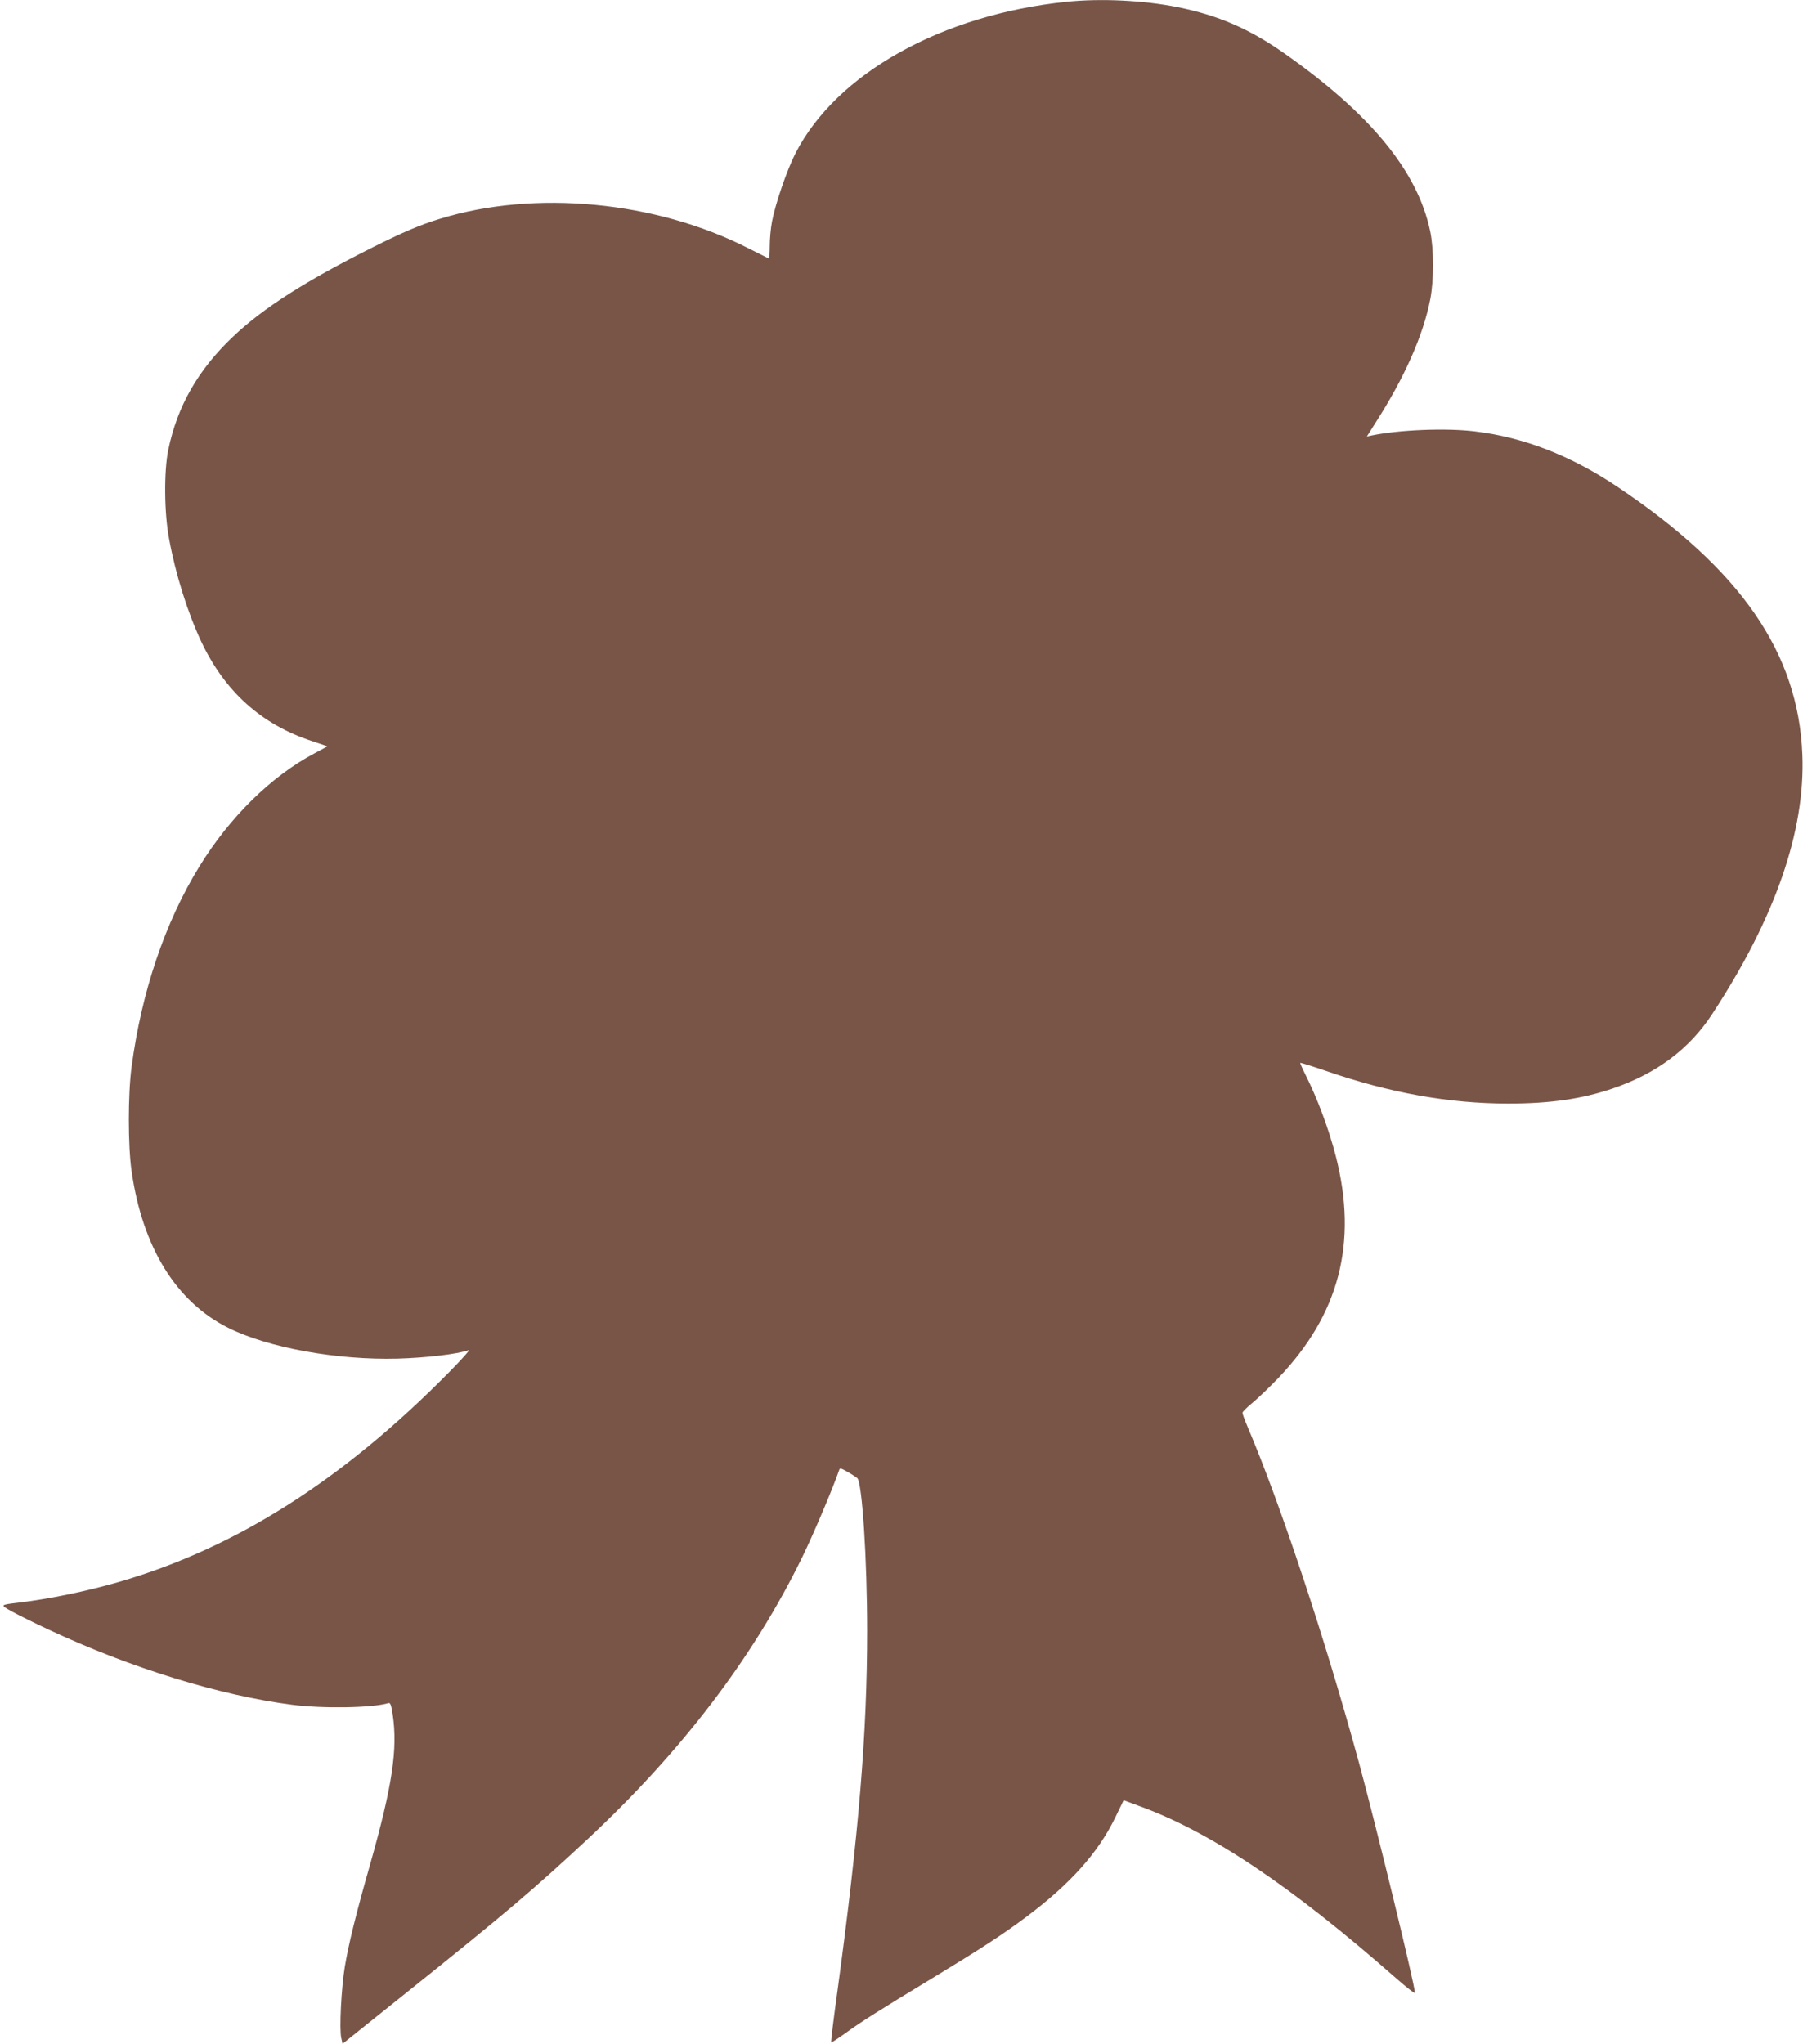<?xml version="1.0" standalone="no"?>
<!DOCTYPE svg PUBLIC "-//W3C//DTD SVG 20010904//EN"
 "http://www.w3.org/TR/2001/REC-SVG-20010904/DTD/svg10.dtd">
<svg version="1.0" xmlns="http://www.w3.org/2000/svg"
 width="1129pt" height="1280pt" viewBox="0 0 1129 1280"
 preserveAspectRatio="xMidYMid meet">
<g transform="translate(0,1280) scale(0.1,-0.1)"
fill="#795548" stroke="none">
<path d="M6680 12789 c-782 -80 -1443 -449 -1699 -949 -53 -104 -125 -312
-147 -428 -8 -41 -14 -110 -14 -154 0 -44 -3 -78 -7 -76 -5 2 -62 31 -128 64
-579 295 -1335 367 -1930 184 -125 -38 -236 -86 -416 -176 -424 -212 -692
-383 -881 -563 -218 -207 -347 -433 -404 -706 -28 -134 -26 -399 5 -560 41
-223 115 -457 200 -640 148 -314 377 -521 694 -625 l98 -33 -82 -44 c-273
-145 -531 -400 -721 -709 -215 -349 -362 -786 -424 -1254 -23 -171 -23 -495 0
-653 68 -477 279 -818 605 -981 250 -125 681 -203 1061 -193 177 5 374 28 445
53 11 4 -43 -57 -120 -135 -669 -679 -1337 -1103 -2070 -1316 -201 -58 -436
-107 -630 -130 -116 -14 -116 -13 -39 -56 38 -21 141 -72 229 -113 516 -241
1073 -412 1523 -470 192 -25 506 -20 603 10 14 4 18 -9 28 -71 32 -219 -2
-444 -140 -934 -91 -319 -135 -498 -160 -646 -22 -134 -35 -391 -22 -446 l8
-36 401 321 c616 493 796 646 1130 957 596 556 1042 1142 1350 1774 73 151
184 413 228 538 5 17 9 16 53 -9 27 -15 54 -33 61 -39 31 -28 62 -510 62 -958
0 -637 -52 -1267 -185 -2246 -25 -179 -43 -327 -40 -329 2 -2 41 23 87 56 97
71 213 144 548 347 303 184 436 270 587 383 276 207 449 400 557 623 l52 107
89 -33 c449 -161 957 -501 1613 -1078 67 -59 122 -102 122 -95 0 47 -245 1054
-351 1443 -213 780 -490 1615 -698 2104 -17 40 -31 78 -31 85 0 6 28 34 61 61
34 28 107 98 163 156 382 399 499 847 361 1388 -43 168 -115 362 -191 513 -19
38 -34 72 -32 73 2 2 75 -21 163 -51 396 -137 769 -204 1140 -204 262 0 461
29 652 94 274 93 481 247 624 466 395 602 584 1147 565 1625 -25 638 -386
1160 -1161 1679 -290 194 -587 309 -890 345 -181 22 -471 10 -643 -25 l-33 -7
53 84 c183 285 300 549 344 775 23 119 23 312 0 424 -78 377 -374 738 -921
1121 -215 150 -408 233 -659 284 -214 43 -482 56 -696 34z"/>
</g>
</svg>
